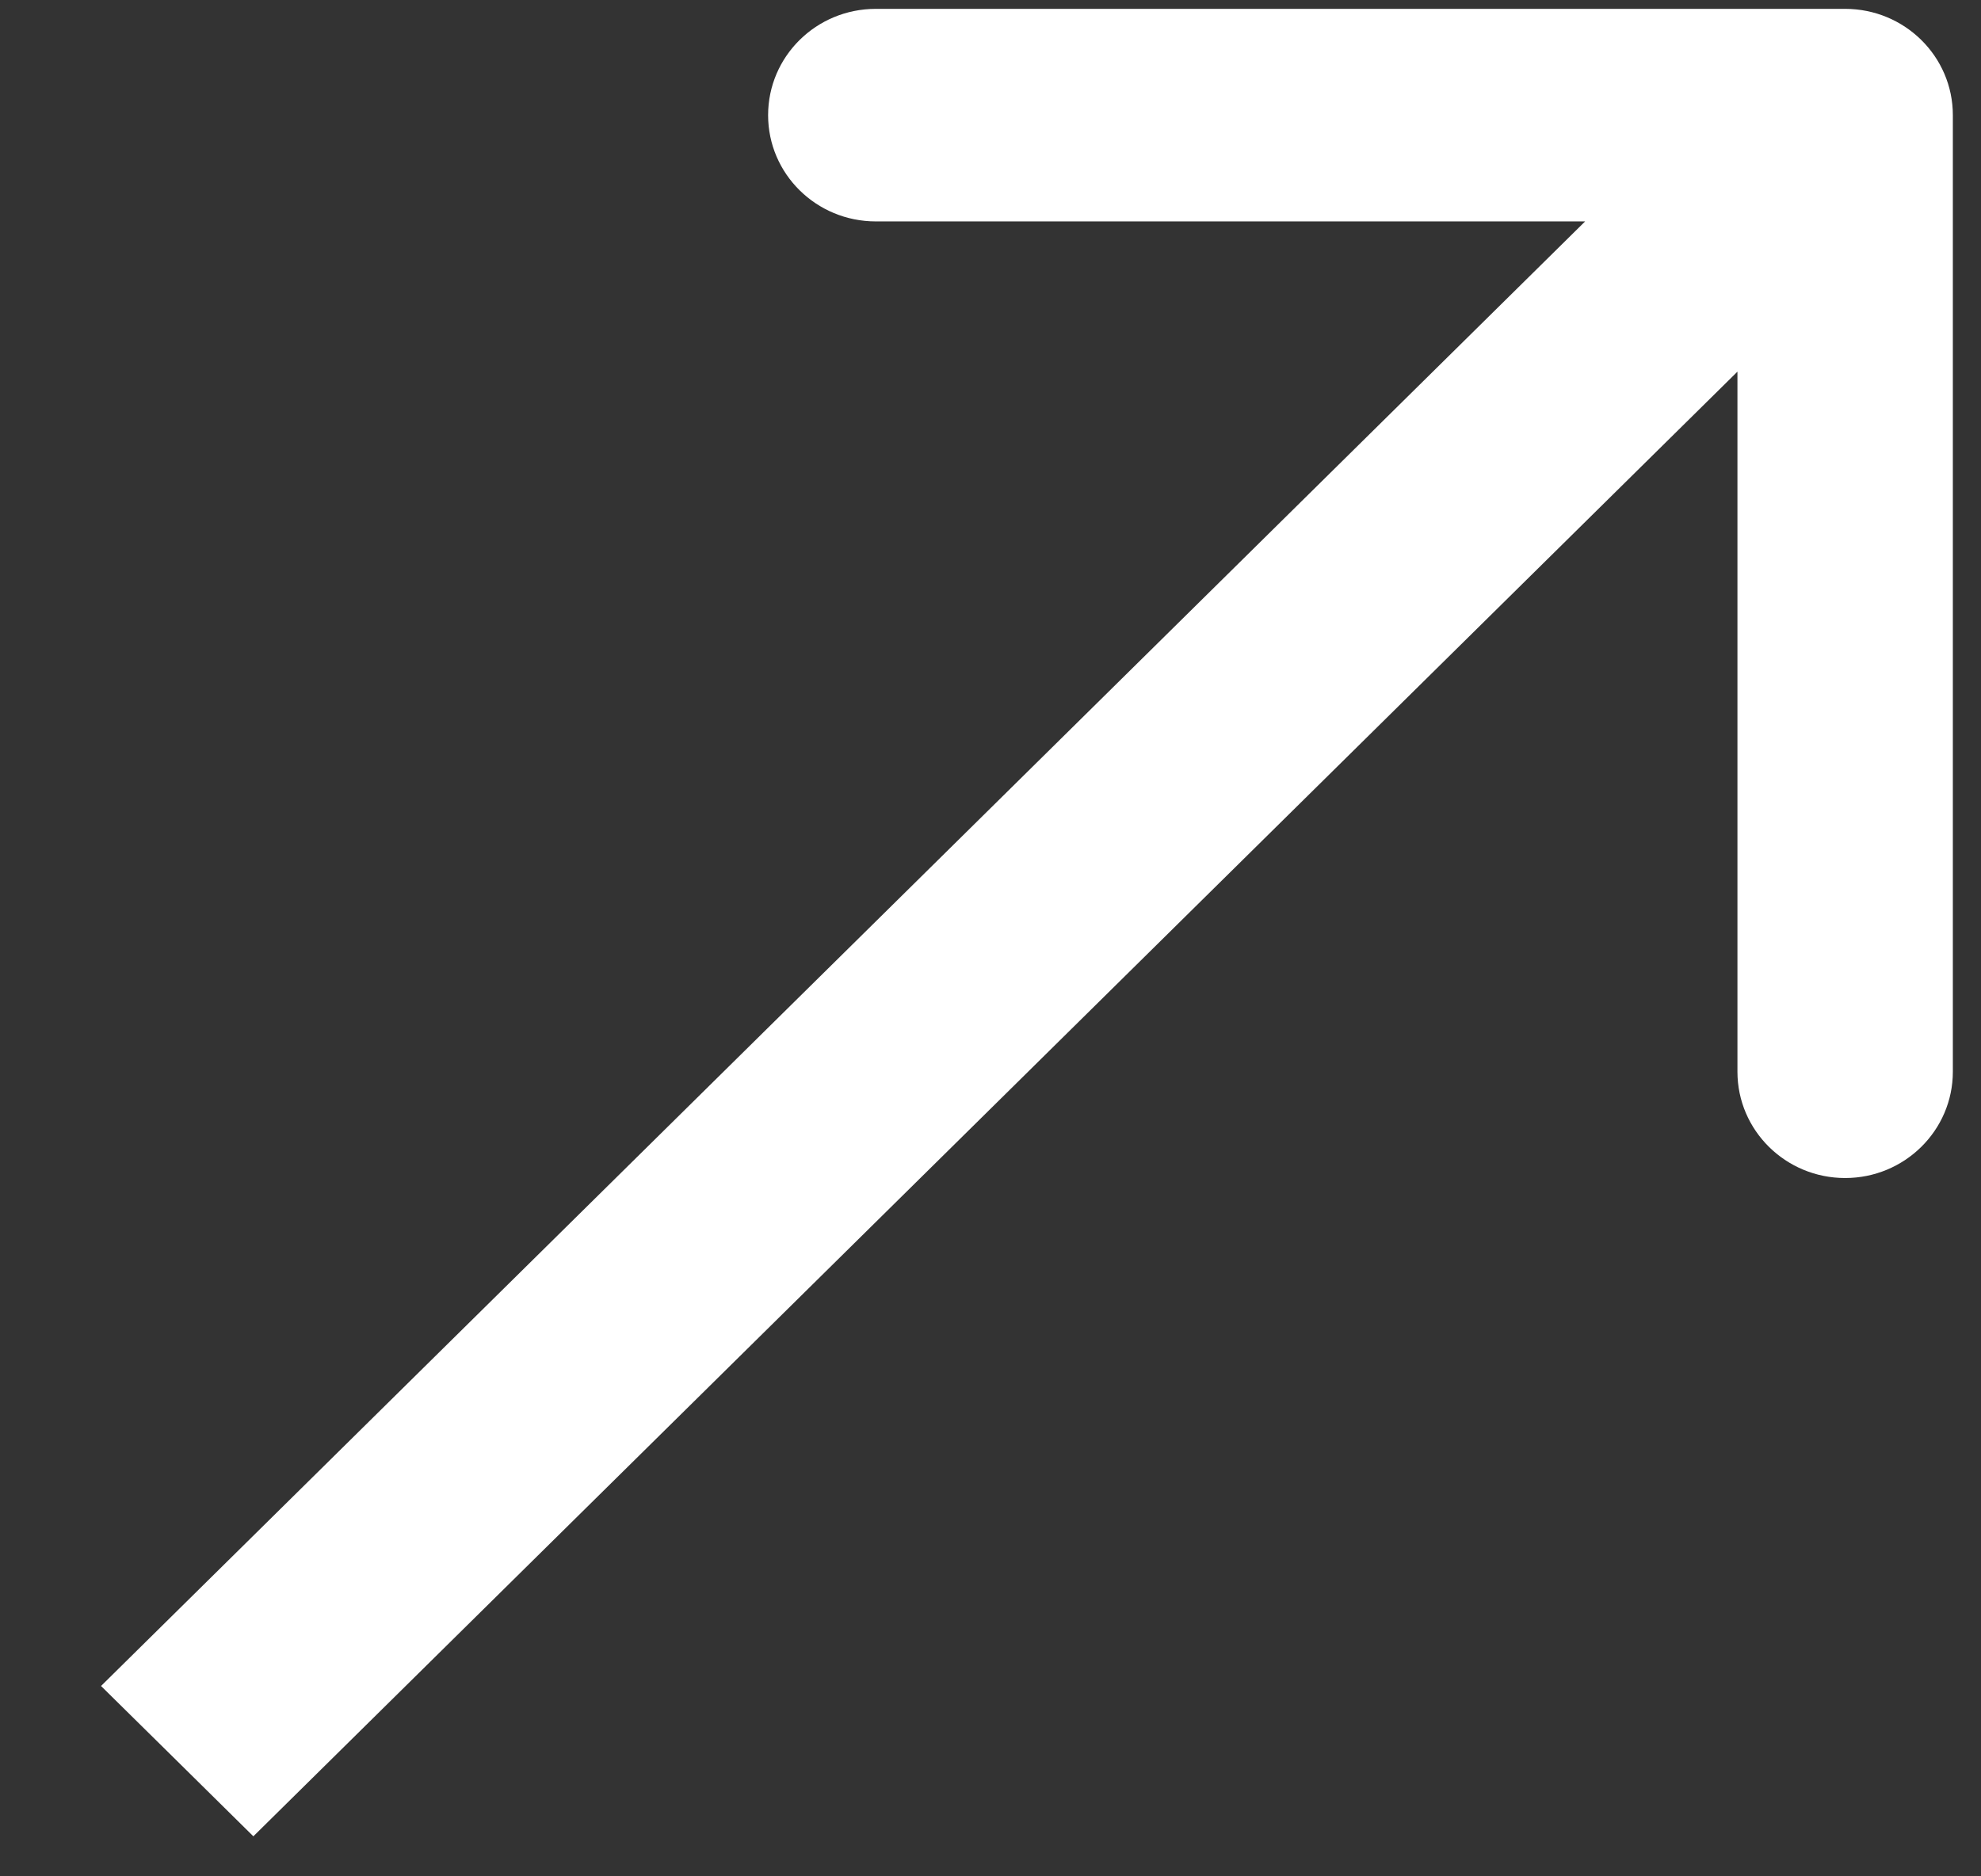 <svg width="19" height="18" viewBox="0 0 19 18" fill="none" xmlns="http://www.w3.org/2000/svg">
<rect x="0" y="0" width="19" height="18" fill="#333333" stroke="none"/>
<path d="M18.73 1.105C18.73 0.541 18.267 0.085 17.697 0.085L8.4 0.085C7.829 0.085 7.367 0.541 7.367 1.105C7.367 1.668 7.829 2.124 8.4 2.124L16.664 2.124L16.664 10.281C16.664 10.844 17.126 11.301 17.697 11.301C18.267 11.301 18.73 10.844 18.73 10.281L18.73 1.105ZM1.7 16.895L2.43 17.616L18.427 1.825L17.697 1.105L16.966 0.384L0.969 16.174L1.7 16.895Z" fill="white"/>
</svg>
